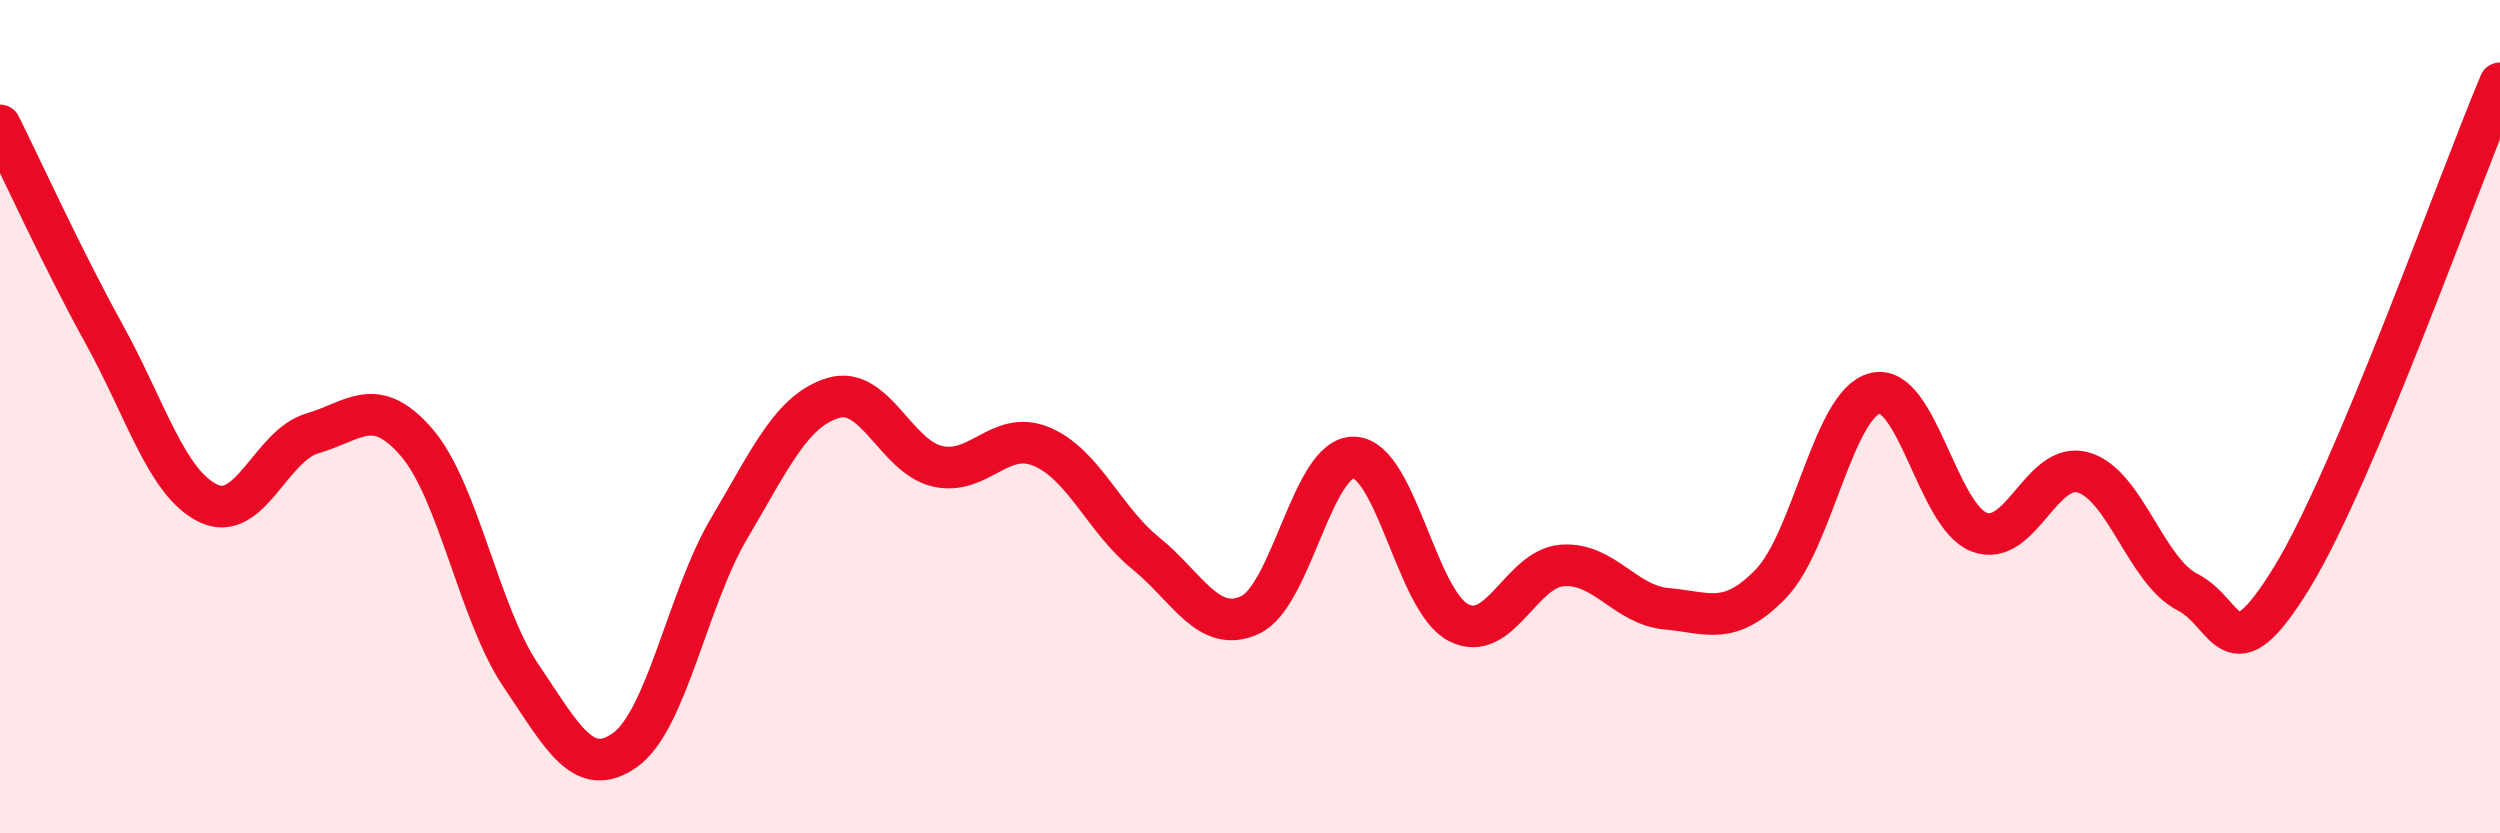 
    <svg width="60" height="20" viewBox="0 0 60 20" xmlns="http://www.w3.org/2000/svg">
      <path
        d="M 0,3.01 C 0.5,4.01 1.5,6.21 2.5,8.02 C 3.5,9.83 4,11.6 5,12.08 C 6,12.56 6.5,10.69 7.5,10.4 C 8.5,10.11 9,9.46 10,10.62 C 11,11.78 11.5,14.73 12.5,16.21 C 13.5,17.69 14,18.71 15,18 C 16,17.29 16.5,14.37 17.5,12.68 C 18.5,10.99 19,9.85 20,9.55 C 21,9.25 21.5,10.96 22.5,11.19 C 23.5,11.42 24,10.3 25,10.72 C 26,11.14 26.5,12.47 27.5,13.28 C 28.5,14.09 29,15.22 30,14.76 C 31,14.3 31.5,10.94 32.5,10.98 C 33.5,11.02 34,14.42 35,14.94 C 36,15.46 36.5,13.64 37.5,13.57 C 38.5,13.5 39,14.52 40,14.61 C 41,14.7 41.5,15.04 42.5,14.01 C 43.5,12.98 44,9.69 45,9.44 C 46,9.19 46.5,12.39 47.5,12.77 C 48.5,13.15 49,11.05 50,11.34 C 51,11.63 51.5,13.7 52.5,14.21 C 53.5,14.72 53.5,16.31 55,13.87 C 56.5,11.43 59,4.37 60,2L60 20L0 20Z"
        fill="#EB0A25"
        opacity="0.1"
        stroke-linecap="round"
        stroke-linejoin="round"
      />
      <path
        d="M 0,3.01 C 0.5,4.01 1.5,6.21 2.5,8.02 C 3.5,9.83 4,11.6 5,12.08 C 6,12.56 6.5,10.69 7.5,10.4 C 8.5,10.11 9,9.46 10,10.62 C 11,11.78 11.5,14.73 12.5,16.21 C 13.5,17.69 14,18.71 15,18 C 16,17.29 16.5,14.37 17.5,12.68 C 18.5,10.99 19,9.85 20,9.55 C 21,9.25 21.5,10.96 22.5,11.19 C 23.5,11.42 24,10.3 25,10.72 C 26,11.14 26.5,12.47 27.5,13.28 C 28.5,14.09 29,15.22 30,14.76 C 31,14.3 31.5,10.94 32.5,10.98 C 33.5,11.02 34,14.42 35,14.94 C 36,15.46 36.5,13.64 37.5,13.57 C 38.5,13.5 39,14.52 40,14.61 C 41,14.7 41.5,15.04 42.5,14.01 C 43.5,12.98 44,9.69 45,9.44 C 46,9.19 46.5,12.39 47.5,12.77 C 48.5,13.15 49,11.05 50,11.34 C 51,11.63 51.5,13.7 52.5,14.21 C 53.5,14.72 53.5,16.31 55,13.87 C 56.5,11.43 59,4.37 60,2"
        stroke="#EB0A25"
        stroke-width="1"
        fill="none"
        stroke-linecap="round"
        stroke-linejoin="round"
      />
    </svg>
  